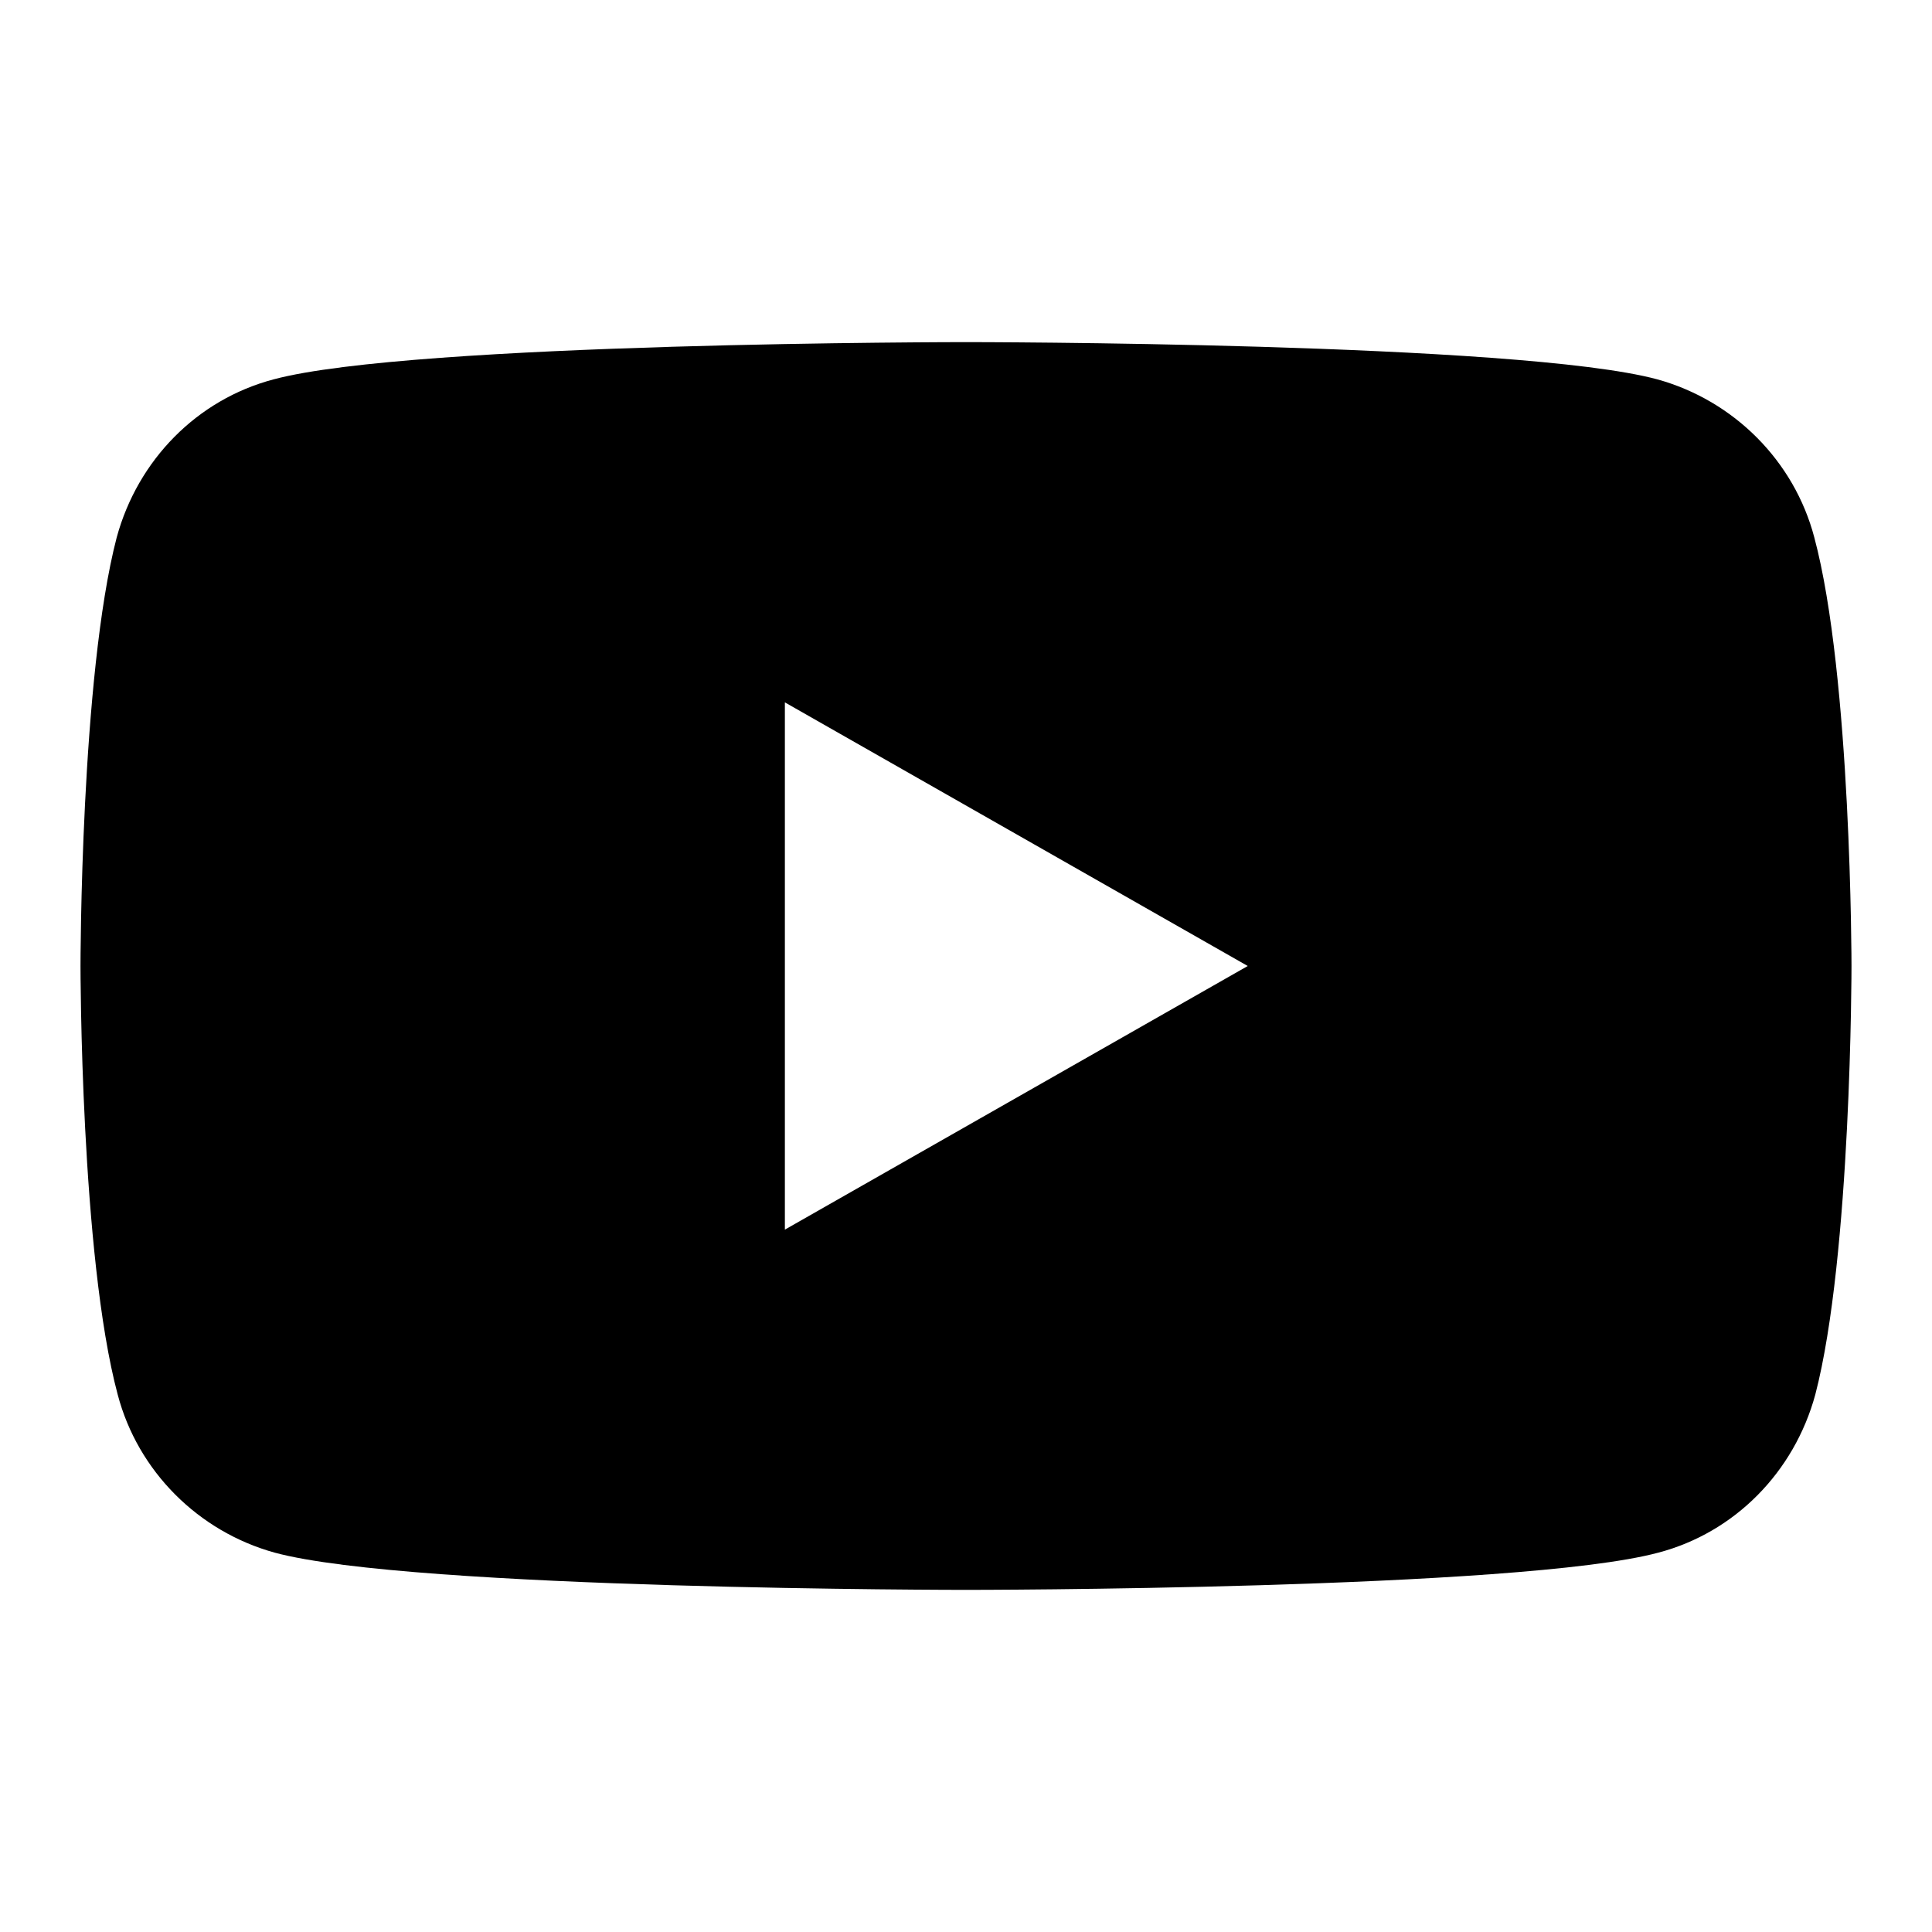 <?xml version="1.0" encoding="UTF-8"?>
<!-- Generator: Adobe Illustrator 24.1.0, SVG Export Plug-In . SVG Version: 6.00 Build 0)  -->
<svg version="1.1" id="Layer_1" xmlns="http://www.w3.org/2000/svg" xmlns:xlink="http://www.w3.org/1999/xlink" x="0px" y="0px" viewBox="0 0 192 192" style="enable-background:new 0 0 192 192;" xml:space="preserve">
<g id="XMLID_184_">
	<path xmlns="http://www.w3.org/2000/svg" id="XMLID_182_" d="M 96 34 C 96 34 40.999 33.999 27.199 37.699 C 19.599 39.699 13.7 45.7 11.6 53.4 C 8 67.2 8 96 8 96 C 8 96 7.999 124.8 11.699 138.6 C 13.699 146.2 19.701 152.201 27.301 154.301 C 41.001 158.001 96 158 96 158 C 96 158 151.001 158.001 164.801 154.301 C 172.401 152.301 178.3 146.3 180.4 138.6 C 184 124.8 184 96 184 96 C 184 96 184.001 67.2 180.301 53.4 C 178.301 45.8 172.299 39.799 164.699 37.699 C 150.999 33.999 96 34 96 34 z M 78 69.801 L 124 96 L 78 122.199 L 78 69.801 z " style="fill:black"/>
</g>
</svg>